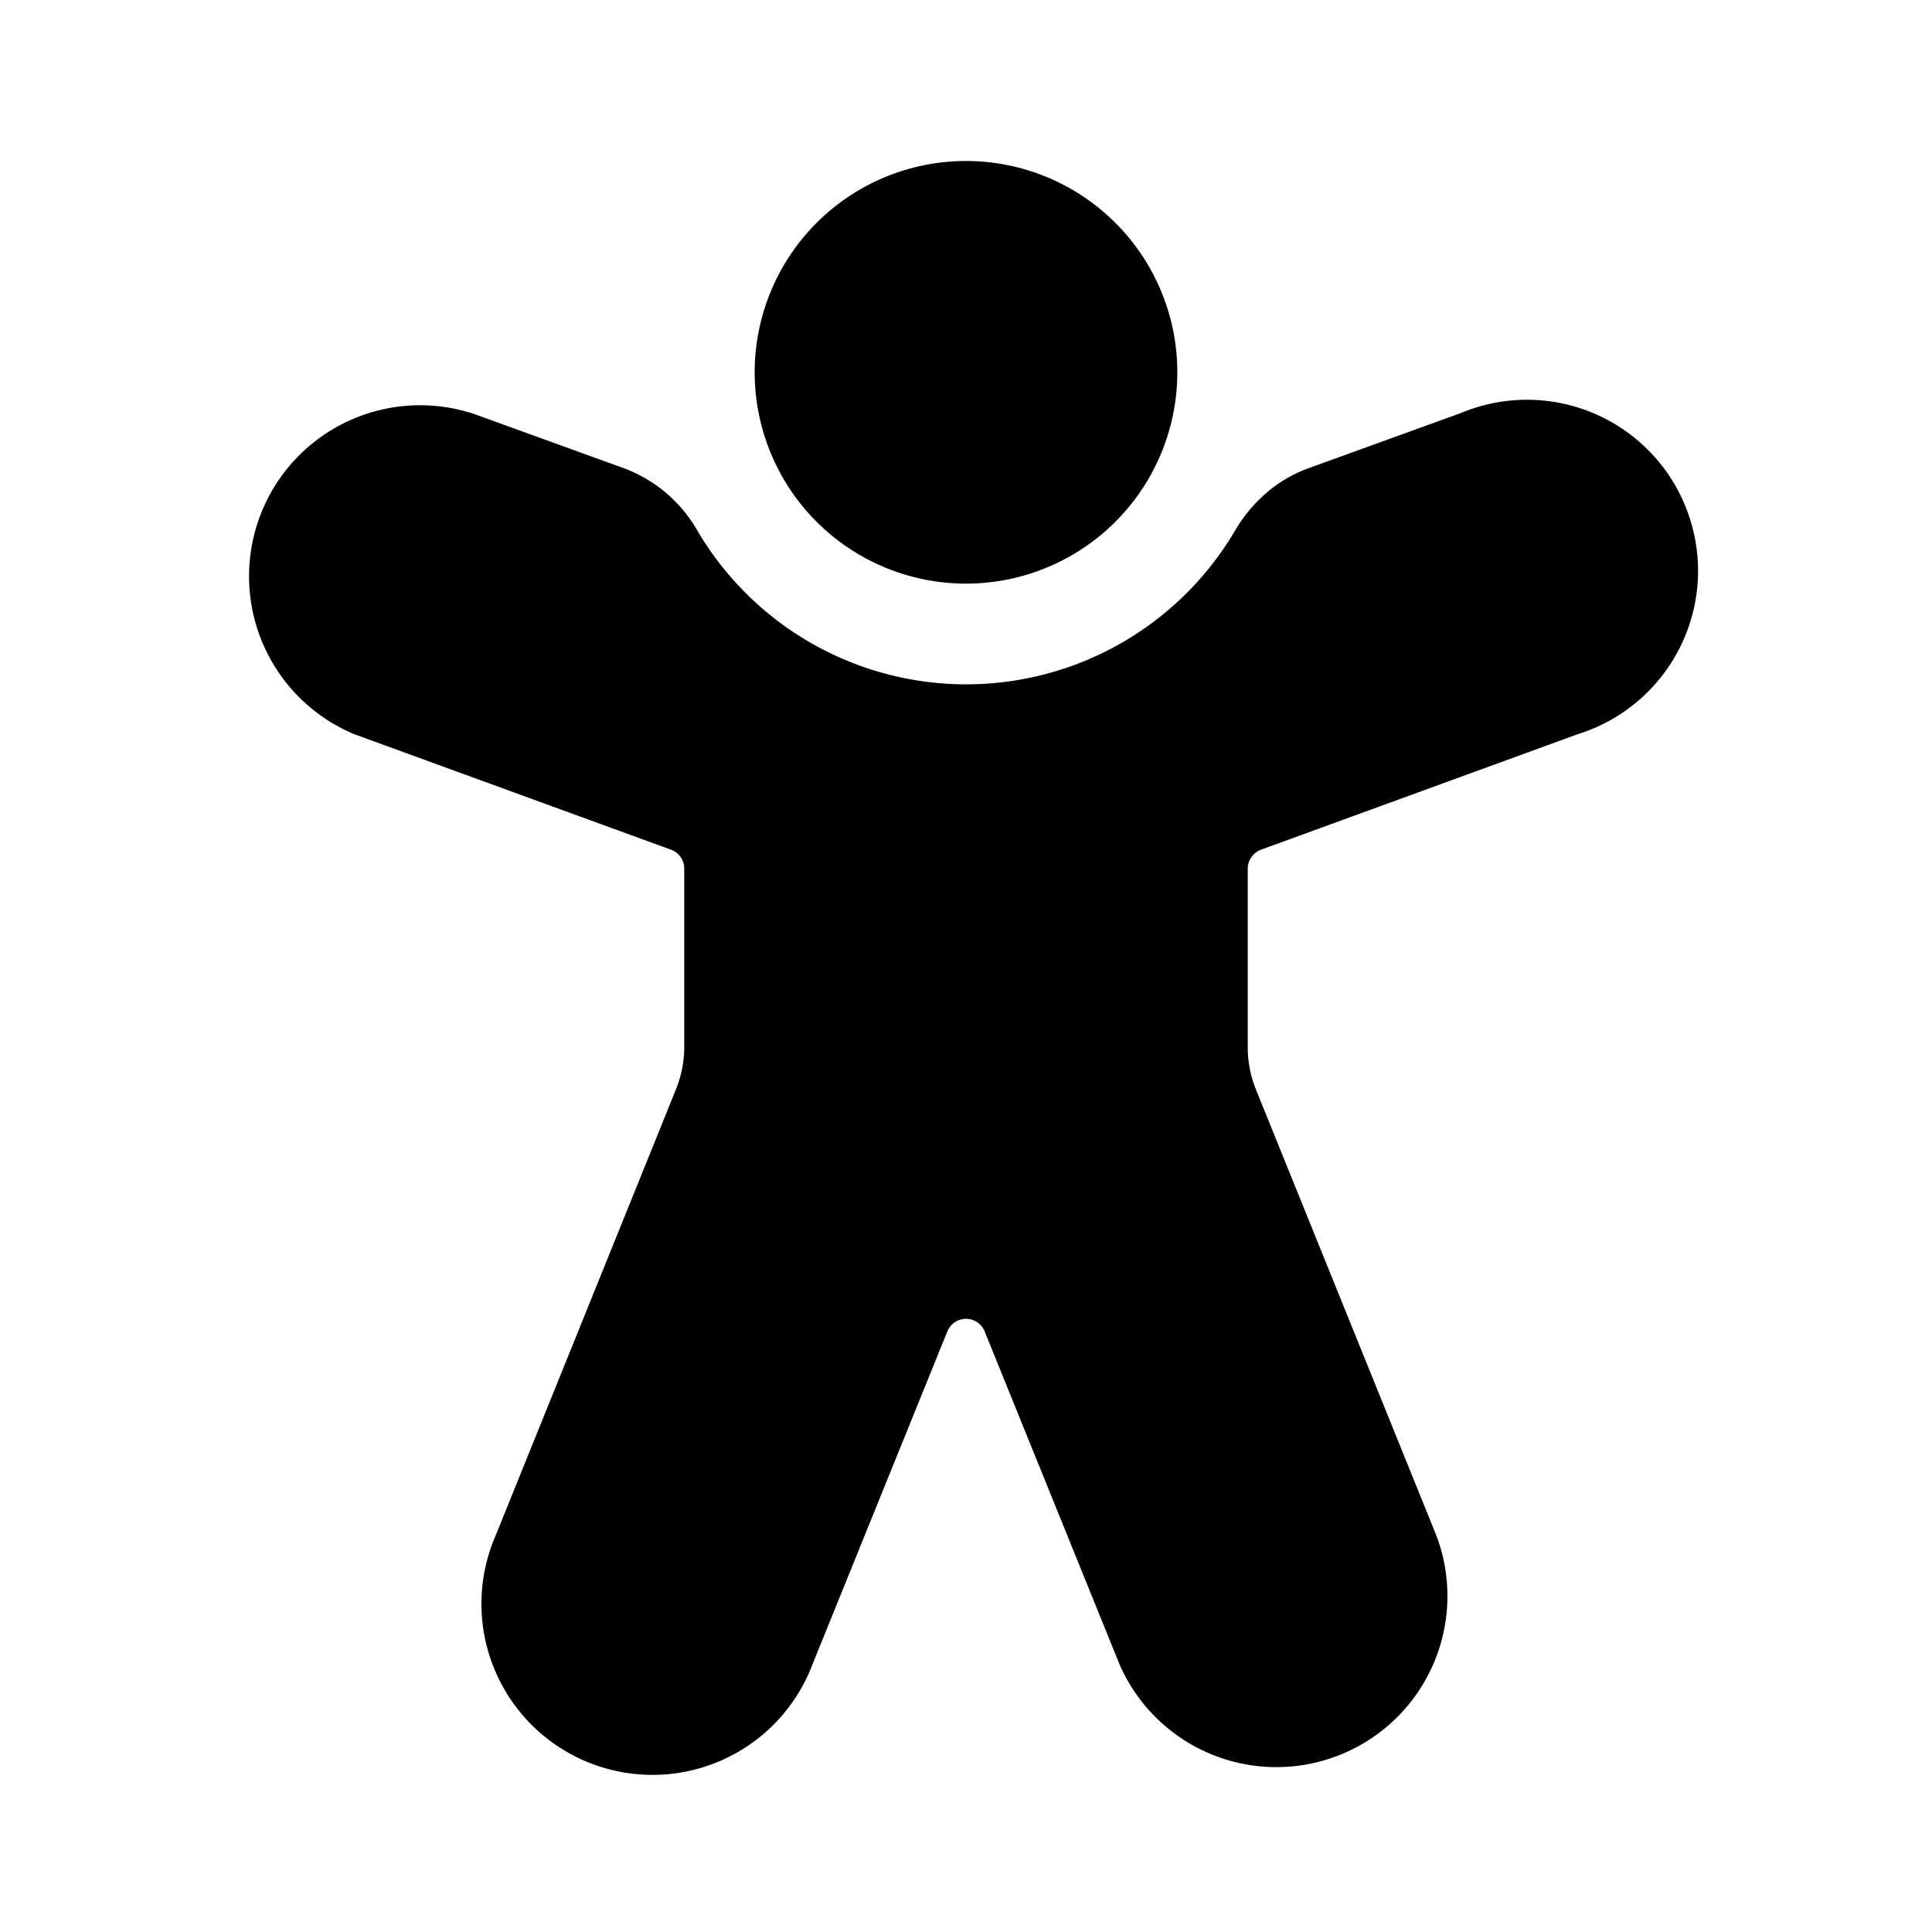<svg fill="currentColor" viewBox="0 0 48 48"><path d="M24 14.5A5.25 5.25 0 1 0 24 4a5.25 5.25 0 0 0 0 10.5Zm-12.3-4.24a4.25 4.25 0 0 0-2.9 7.98l7.87 2.87c.2.07.33.26.33.47v4.44c0 .35-.07.7-.2 1.03l-4.49 11.11a4.25 4.25 0 1 0 7.88 3.18l3.35-8.27a.5.5 0 0 1 .92 0l3.35 8.27a4.25 4.25 0 0 0 7.88-3.18l-4.49-11.1c-.13-.33-.2-.68-.2-1.03v-4.45c0-.21.14-.4.33-.47l7.87-2.87a4.25 4.25 0 1 0-2.9-7.98l-3.81 1.38c-.82.3-1.43.9-1.81 1.55a7.75 7.75 0 0 1-13.35 0 3.52 3.52 0 0 0-1.81-1.55l-3.81-1.38Z"/></svg>